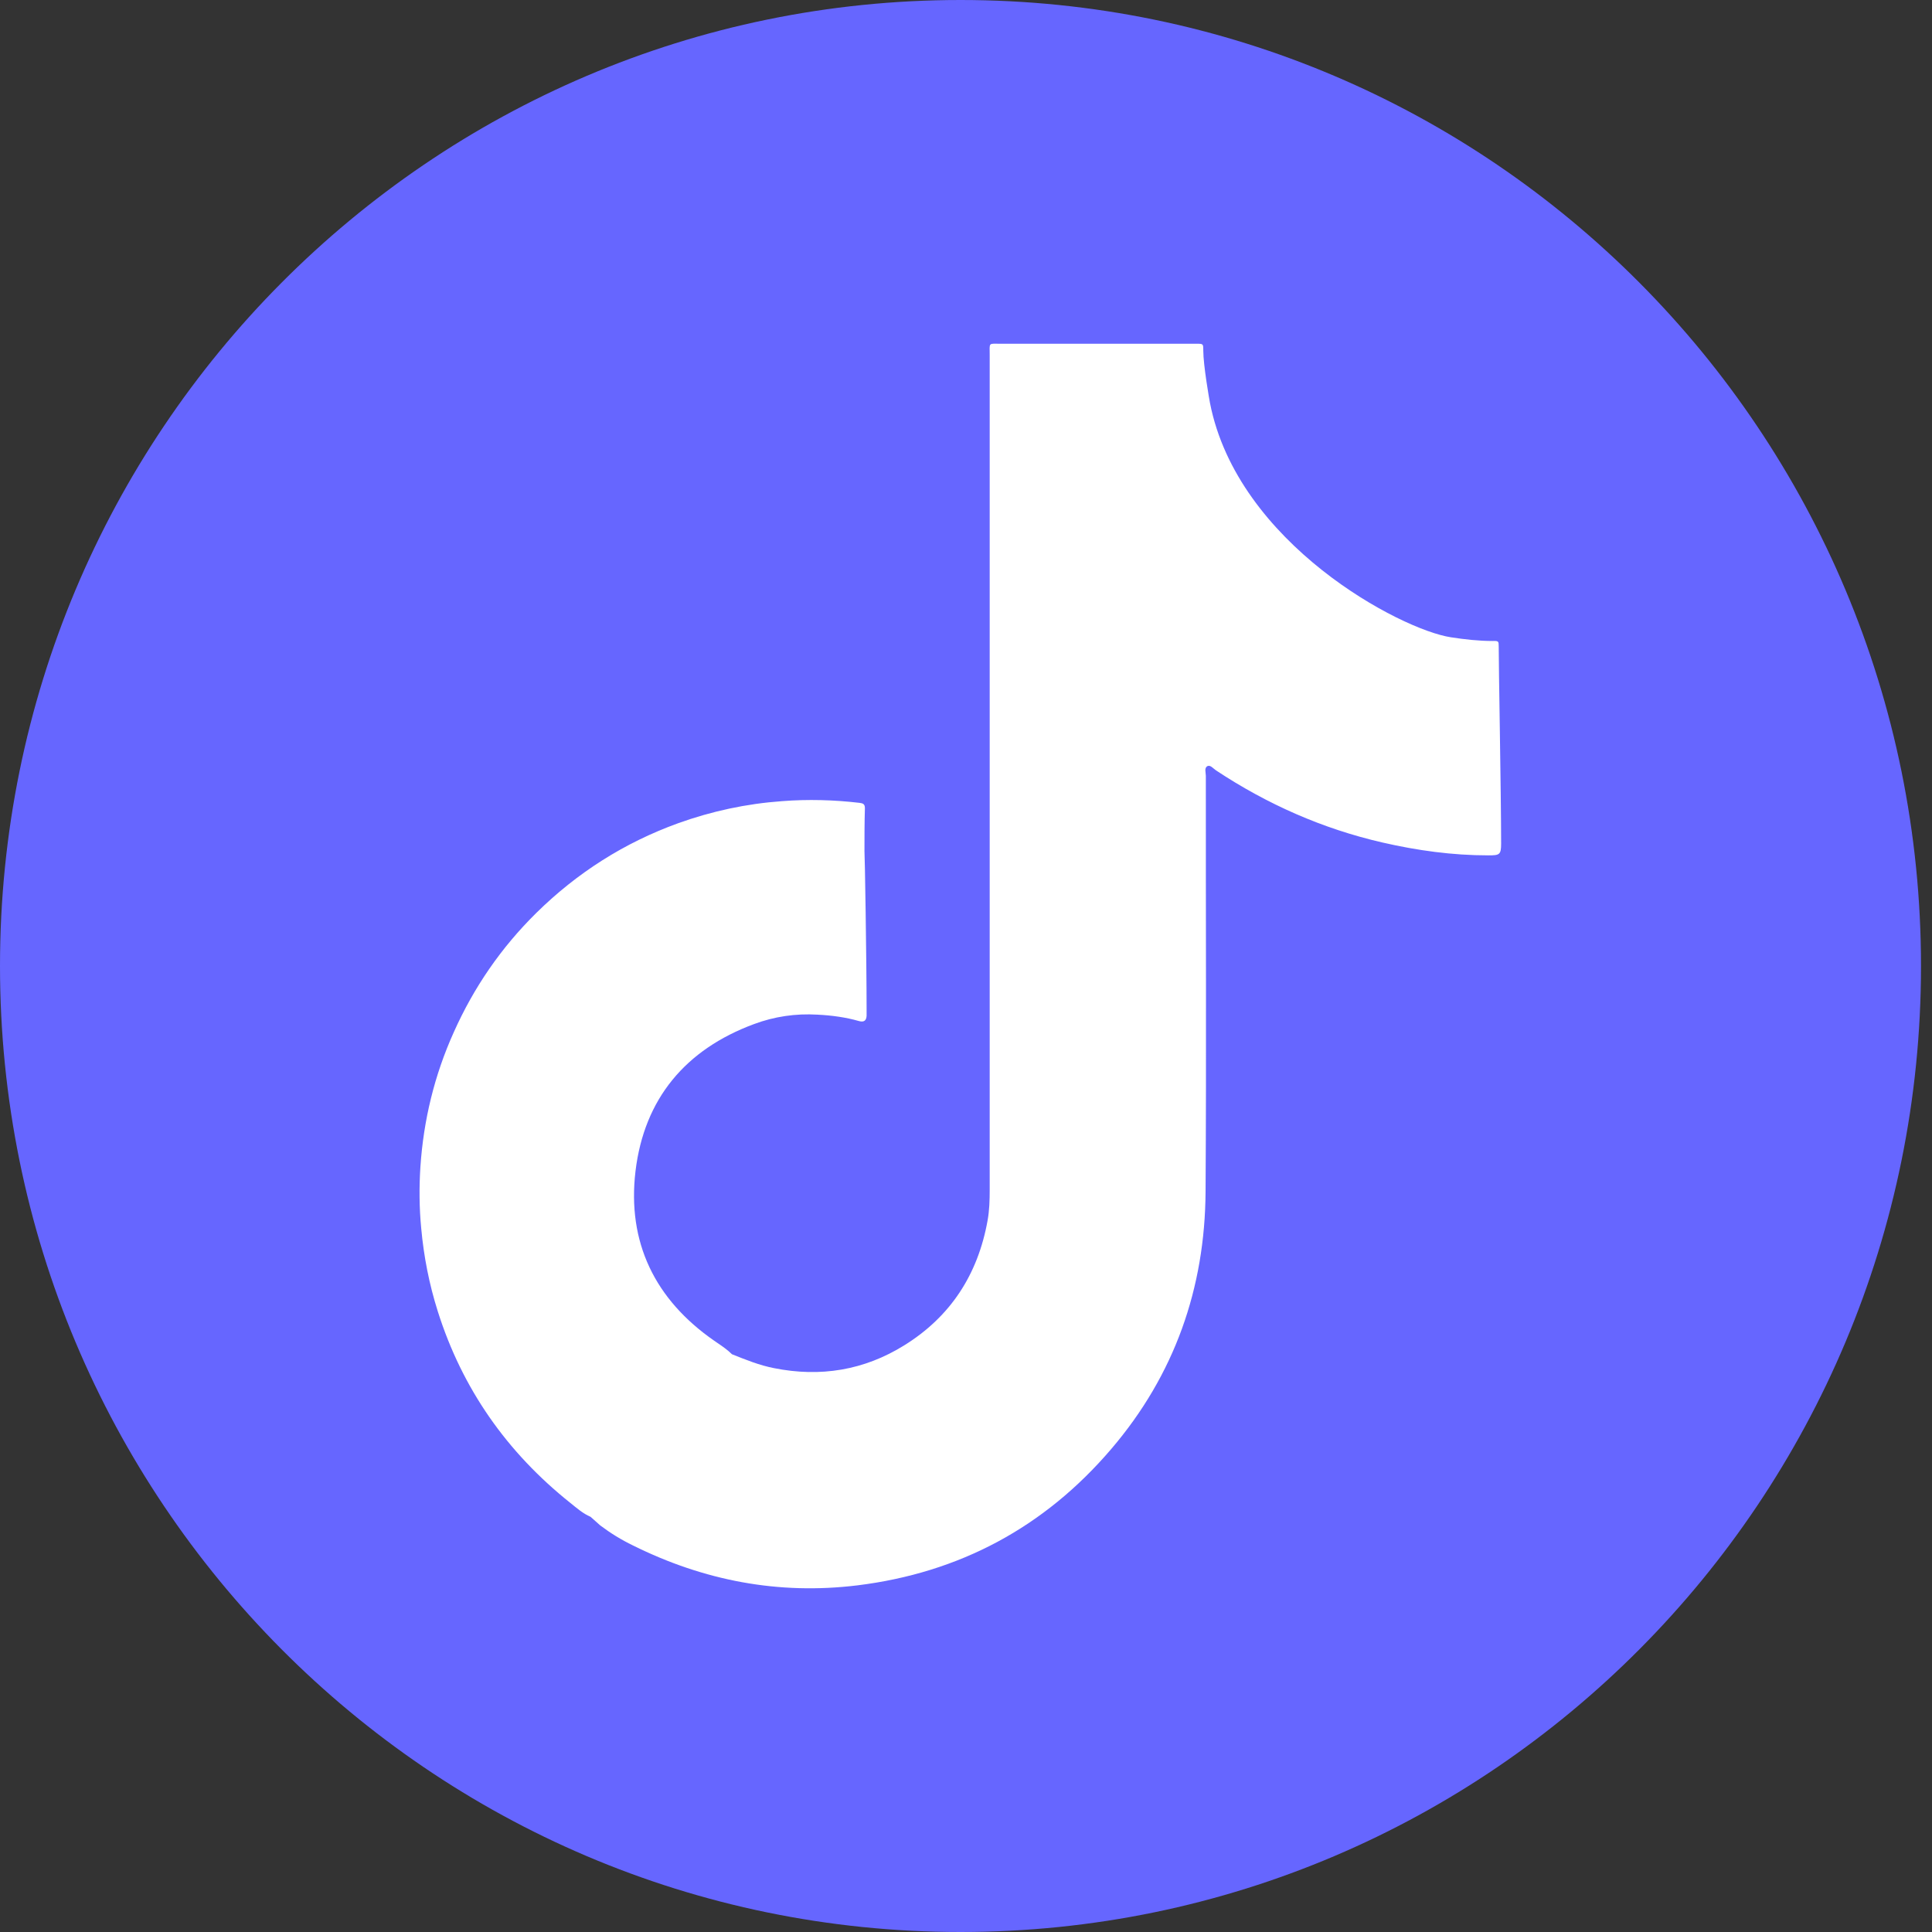 <svg width="49" height="49" viewBox="0 0 49 49" fill="none" xmlns="http://www.w3.org/2000/svg">
<rect x="0" y="0" width="49" height="49" fill="#333333" stroke="none"/>
<path d="M24.361 49C37.815 49 48.721 38.031 48.721 24.5C48.721 10.969 37.815 0 24.361 0C10.907 0 0 10.969 0 24.5C0 38.031 10.907 49 24.361 49Z" fill="#6666FF"/>
<path d="M38.011 16.402C38.011 16.261 38.007 16.253 37.859 16.257C37.502 16.257 37.148 16.217 36.798 16.163C35.524 15.97 31.388 13.789 30.688 10.221C30.674 10.152 30.518 9.266 30.518 8.889C30.518 8.722 30.518 8.718 30.352 8.718C30.313 8.718 30.276 8.718 30.237 8.718C28.62 8.718 27 8.718 25.383 8.718C25.058 8.718 25.101 8.678 25.101 9.005C25.101 16.061 25.101 23.117 25.101 30.173C25.101 30.438 25.094 30.699 25.047 30.957C24.802 32.322 24.109 33.393 22.932 34.122C21.915 34.754 20.806 34.935 19.63 34.699C19.258 34.627 18.912 34.485 18.565 34.347C18.537 34.322 18.508 34.296 18.482 34.271C18.367 34.173 18.237 34.089 18.111 34.002C16.613 32.961 15.902 31.512 16.118 29.701C16.339 27.865 17.389 26.616 19.121 25.974C19.637 25.781 20.182 25.701 20.734 25.734C21.092 25.752 21.445 25.799 21.788 25.897C21.907 25.93 21.972 25.89 21.979 25.763C21.979 25.72 21.979 25.672 21.979 25.629C21.979 24.362 21.933 21.596 21.925 21.589C21.925 21.226 21.925 20.859 21.936 20.497C21.936 20.391 21.886 20.373 21.799 20.362C21.146 20.286 20.492 20.268 19.836 20.319C18.93 20.384 18.049 20.573 17.194 20.881C15.83 21.375 14.635 22.137 13.603 23.153C12.715 24.028 12.019 25.037 11.51 26.177C11.019 27.266 10.741 28.409 10.662 29.6C10.629 30.115 10.633 30.634 10.683 31.153C10.748 31.868 10.885 32.569 11.102 33.255C11.723 35.222 12.856 36.834 14.462 38.115C14.624 38.245 14.783 38.387 14.978 38.47C15.061 38.543 15.14 38.616 15.223 38.688C15.483 38.884 15.761 39.055 16.053 39.196C17.851 40.089 19.745 40.452 21.741 40.209C24.332 39.89 26.491 38.735 28.187 36.746C29.786 34.873 30.562 32.678 30.576 30.22C30.598 26.707 30.58 23.193 30.583 19.676C30.583 19.593 30.536 19.473 30.627 19.429C30.699 19.397 30.771 19.491 30.84 19.538C32.139 20.398 33.543 21.019 35.062 21.368C35.946 21.571 36.838 21.694 37.747 21.694C38.032 21.694 38.072 21.68 38.072 21.393C38.072 20.144 38.007 16.733 38.011 16.402Z" fill="white"/>
</svg>
